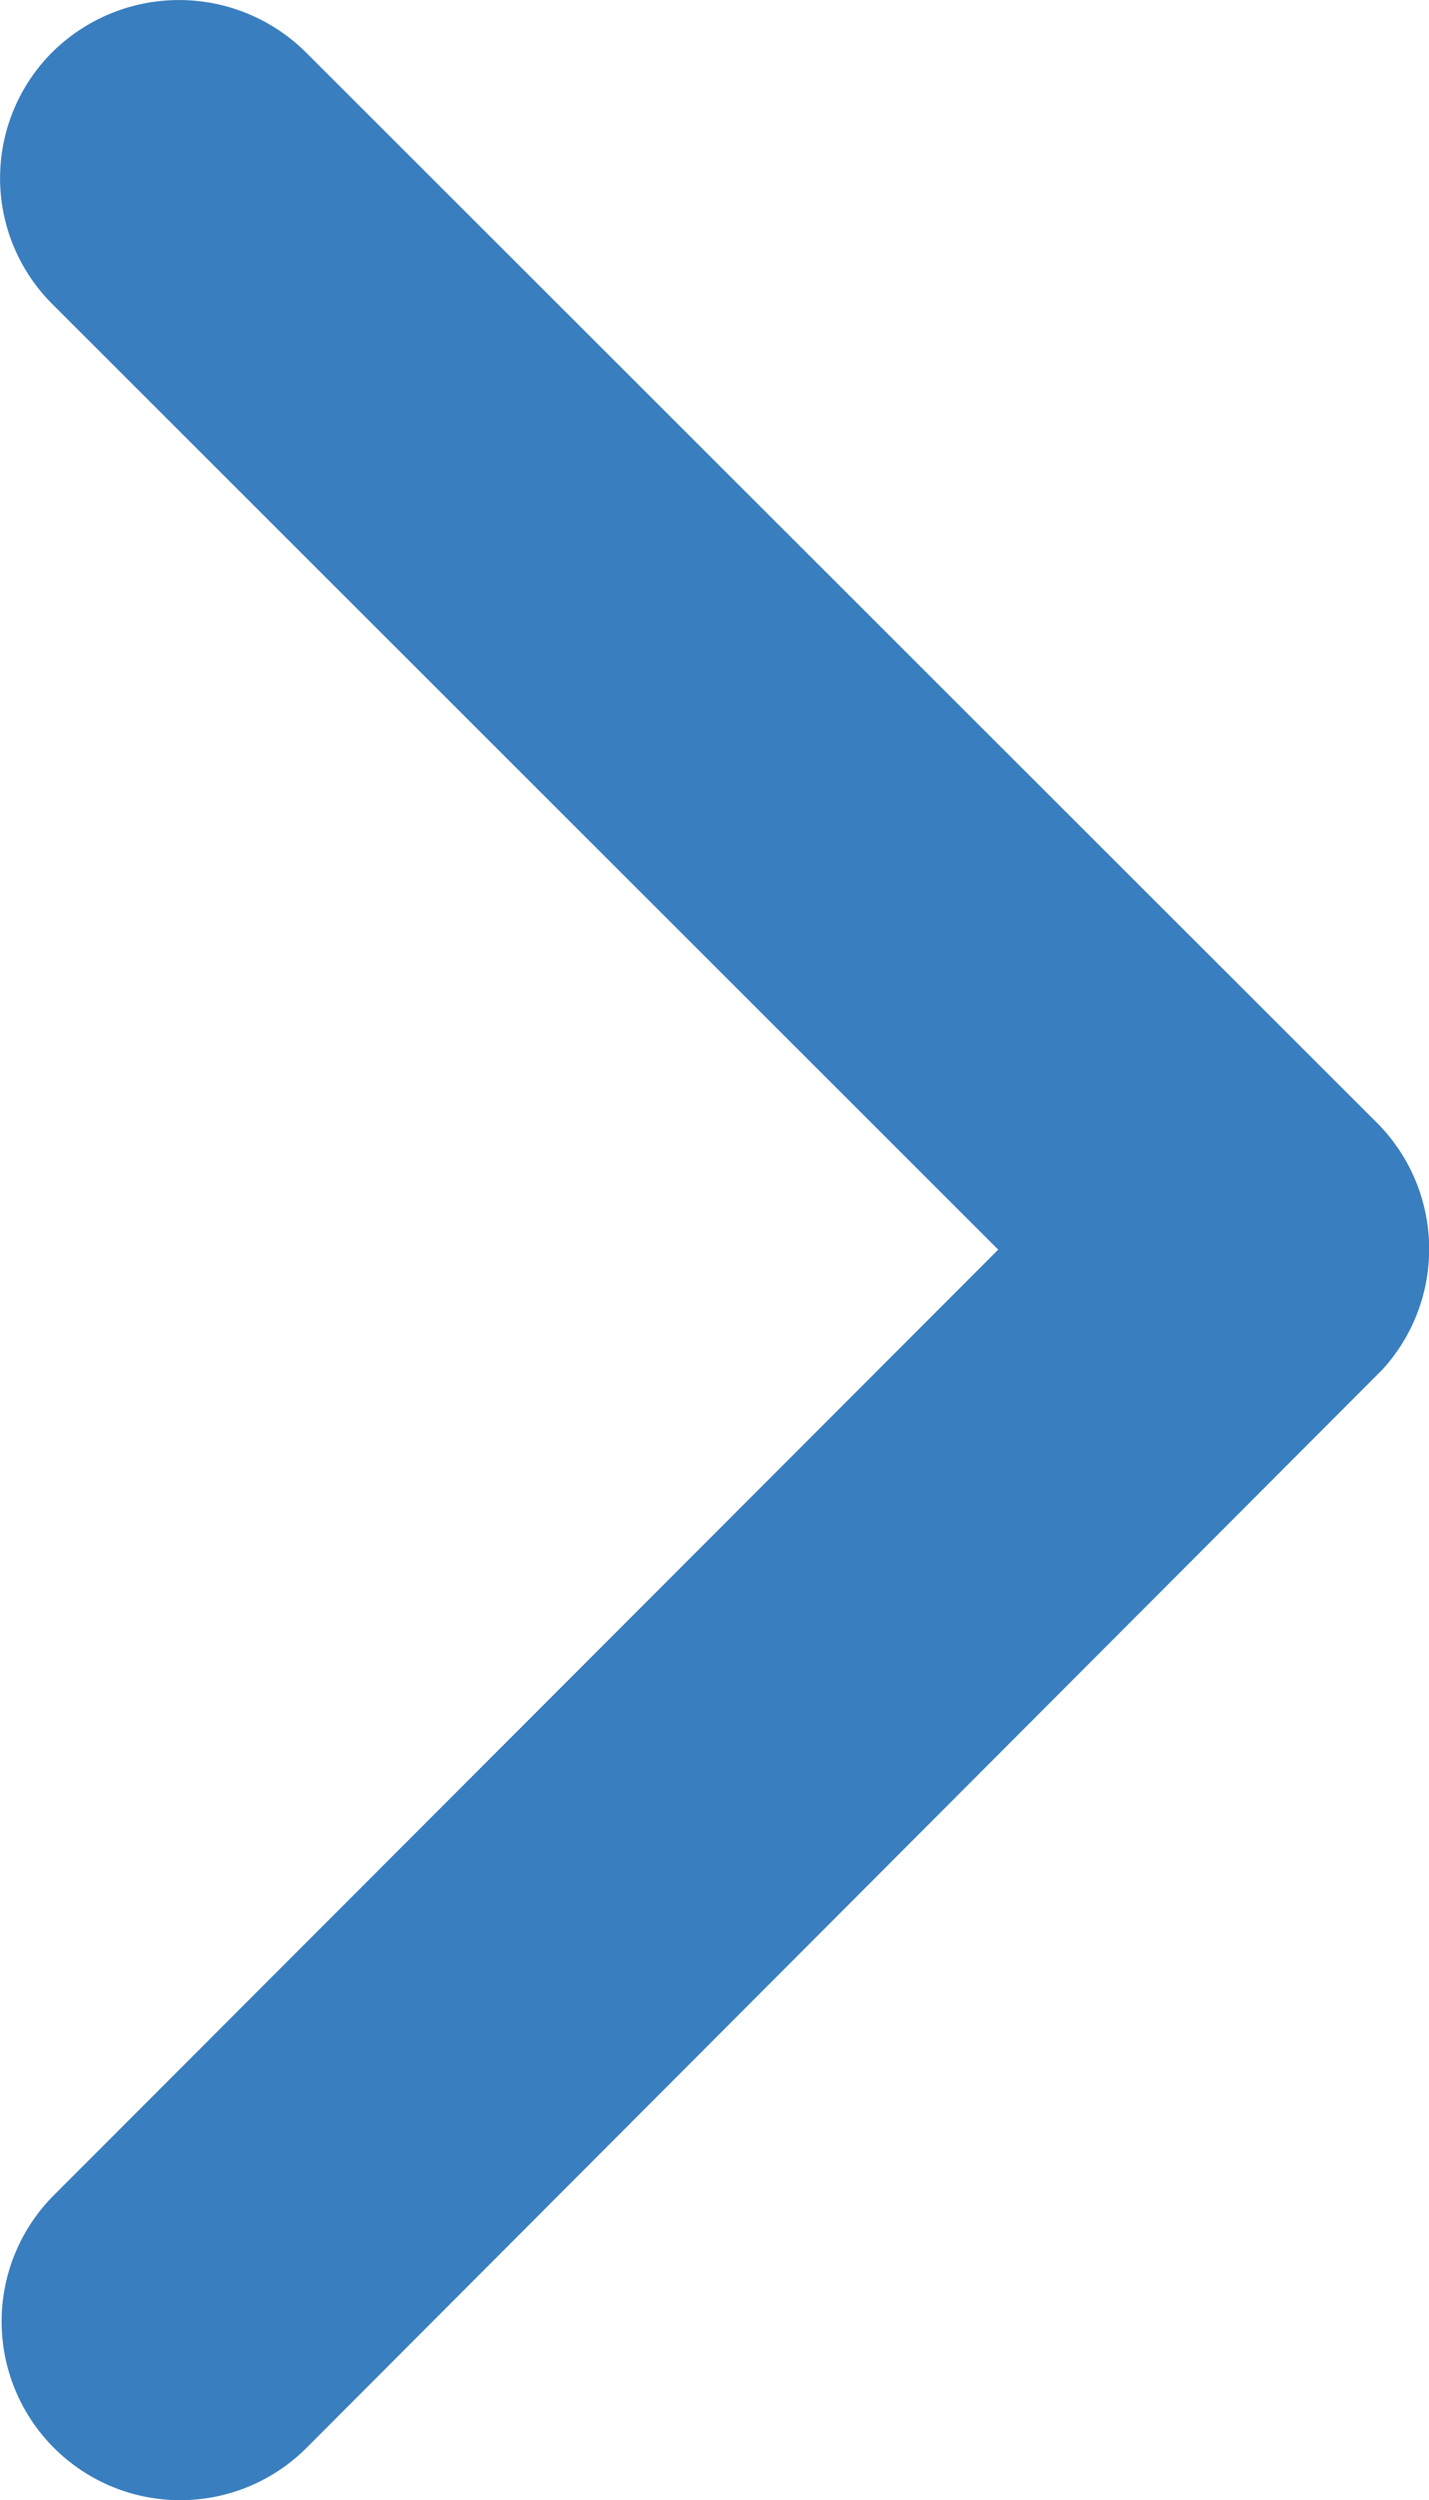 <svg xmlns="http://www.w3.org/2000/svg" width="20" height="34.979" viewBox="0 0 20 34.979">
  <path id="Icon_ionic-ios-arrow-forward" data-name="Icon ionic-ios-arrow-forward" d="M25.217,23.679,11.981,10.453a2.489,2.489,0,0,1,0-3.53,2.521,2.521,0,0,1,3.541,0l15,14.986a2.5,2.5,0,0,1,.073,3.447L15.532,40.447a2.5,2.5,0,0,1-3.541-3.53Z" transform="translate(-11.246 -6.196)" fill="#397ebf"/>
</svg>
